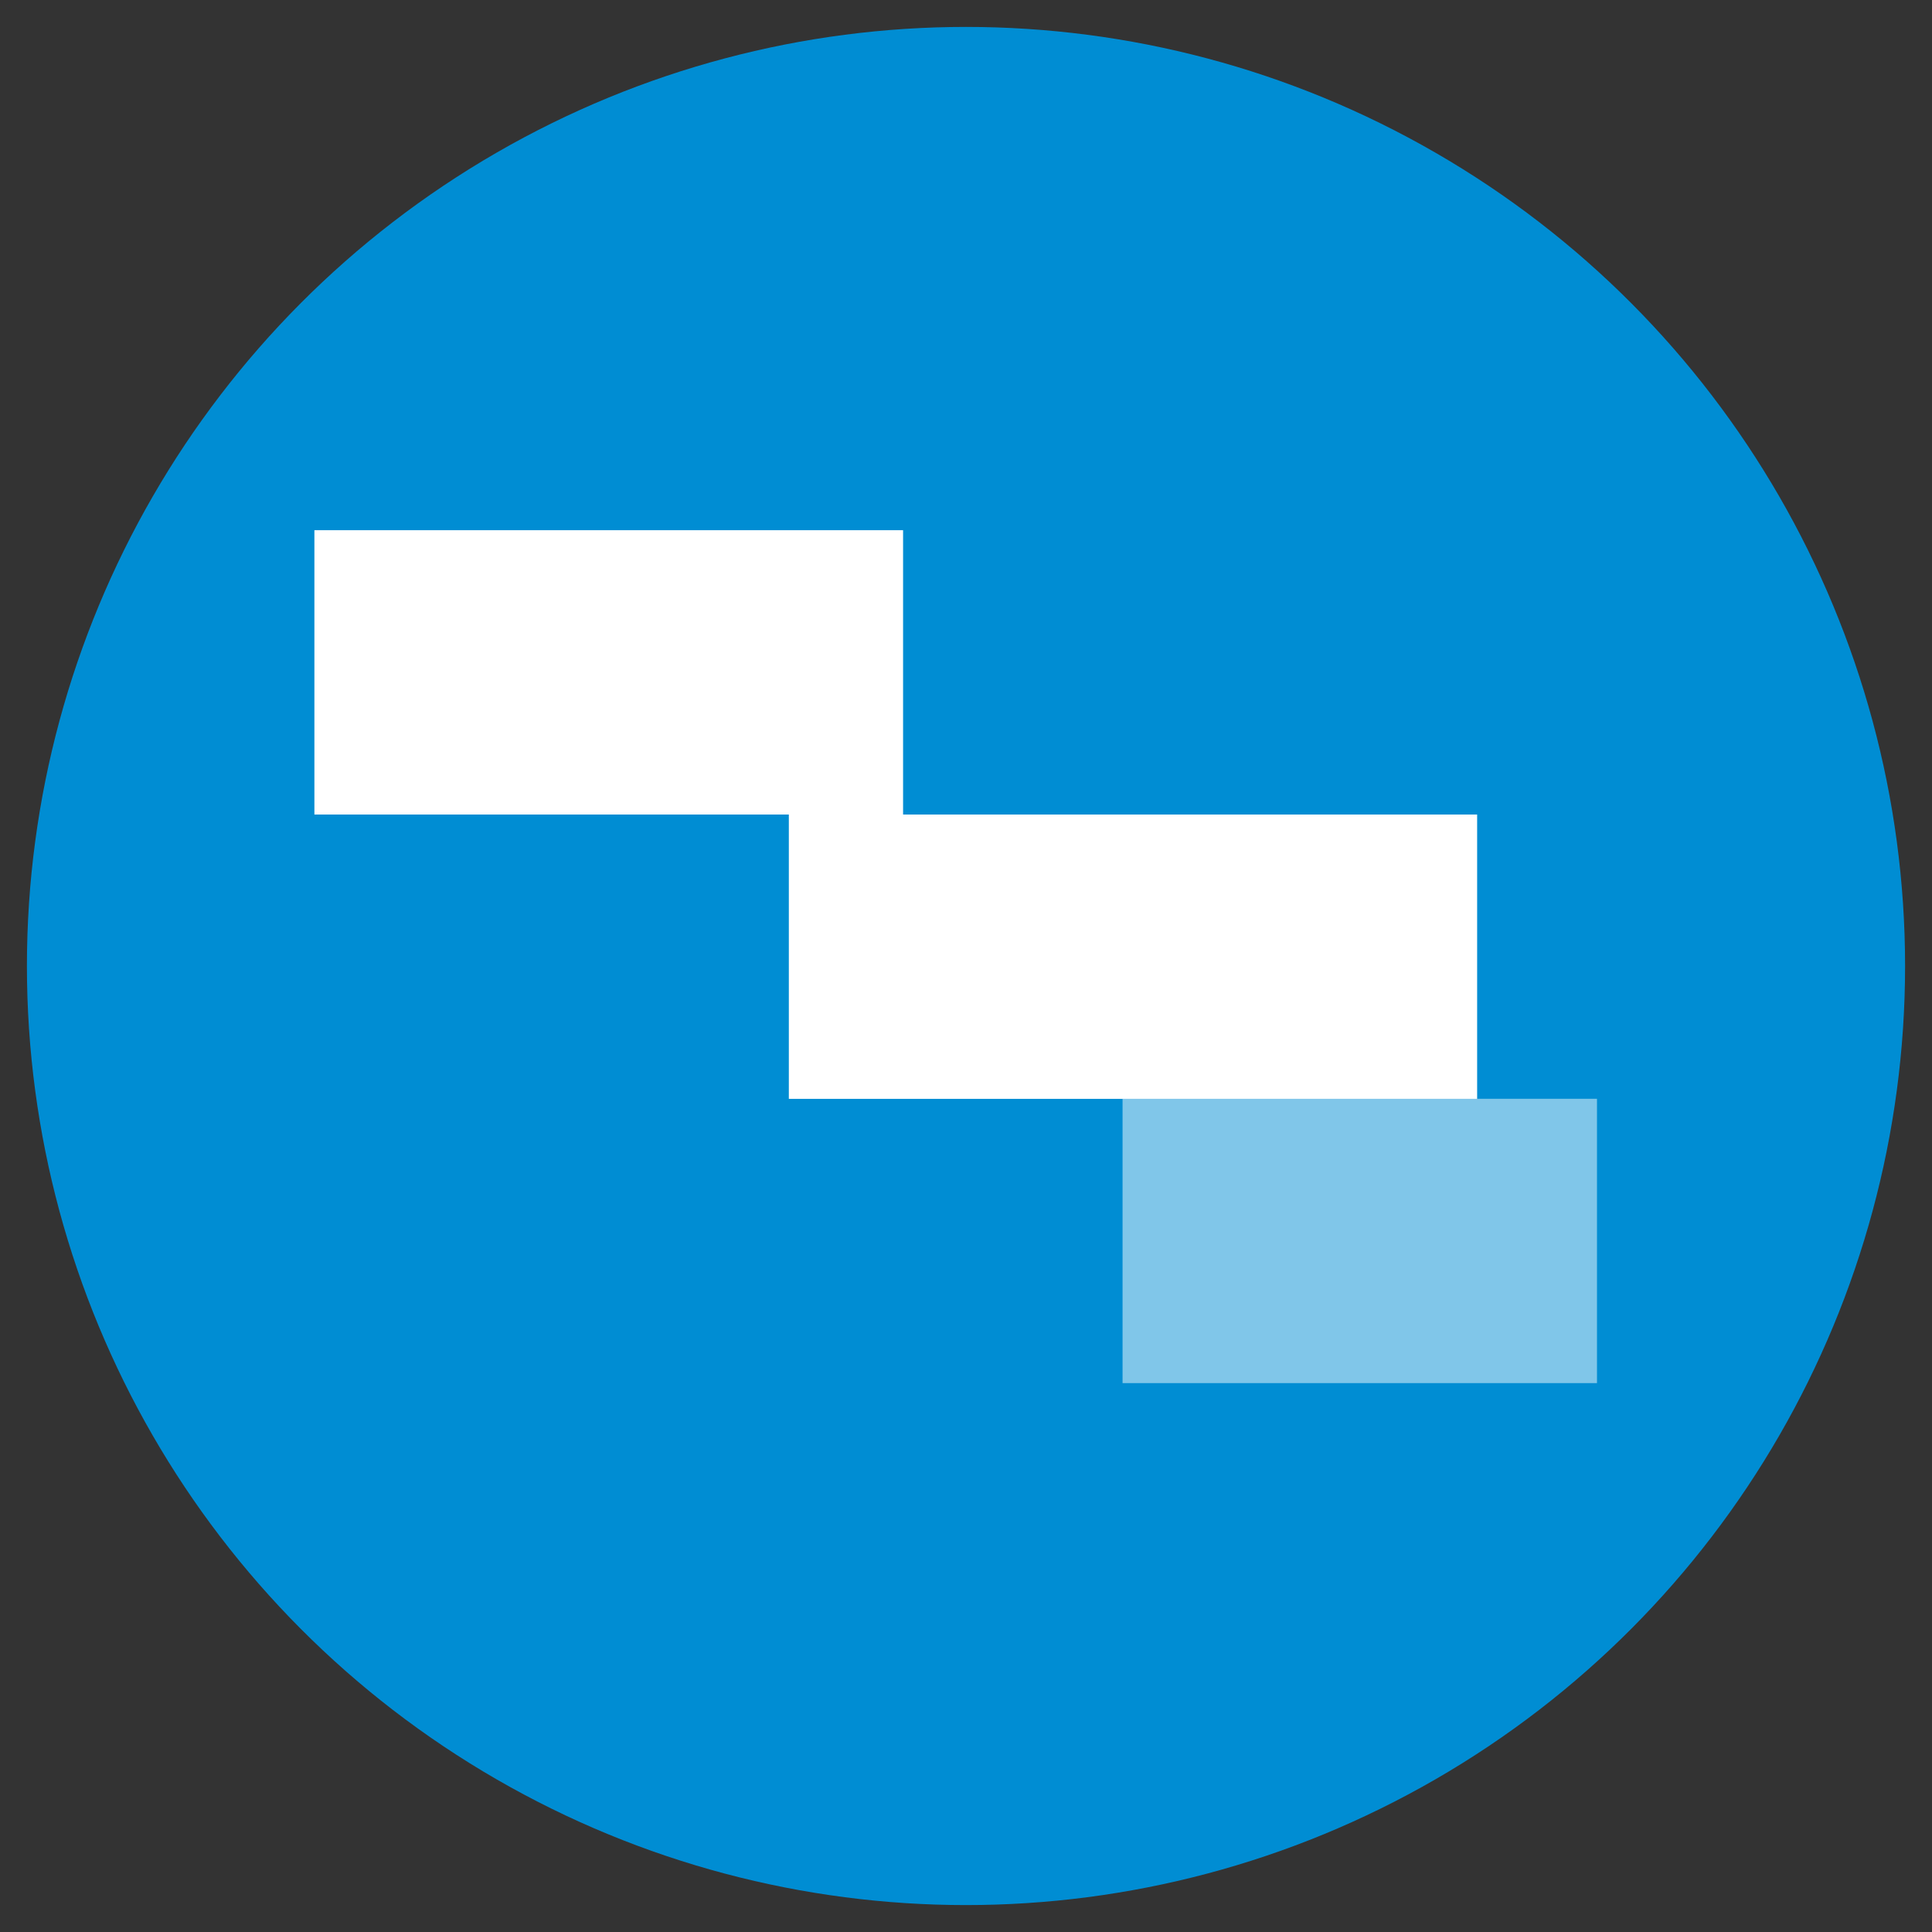 <svg id="Layer_1" data-name="Layer 1" xmlns="http://www.w3.org/2000/svg" viewBox="0 0 300 300"><rect x="0" y="0" width="300" height="300" fill="#333333" stroke="none"/><defs><style>.cls-1{fill:#008dd3;}.cls-2{fill:#fff;}.cls-3{opacity:0.5;}</style></defs><circle class="cls-1" cx="150" cy="150" r="145.82"/><rect class="cls-2" x="72.44" y="58.7" width="44.15" height="91.41" transform="translate(198.93 9.89) rotate(90)"/><rect class="cls-2" x="153.86" y="95.12" width="44.15" height="106.88" transform="translate(324.49 -27.38) rotate(90)"/><g class="cls-3"><rect class="cls-2" x="189.07" y="155.87" width="44.15" height="73.67" transform="translate(403.85 -18.45) rotate(90)"/></g></svg>